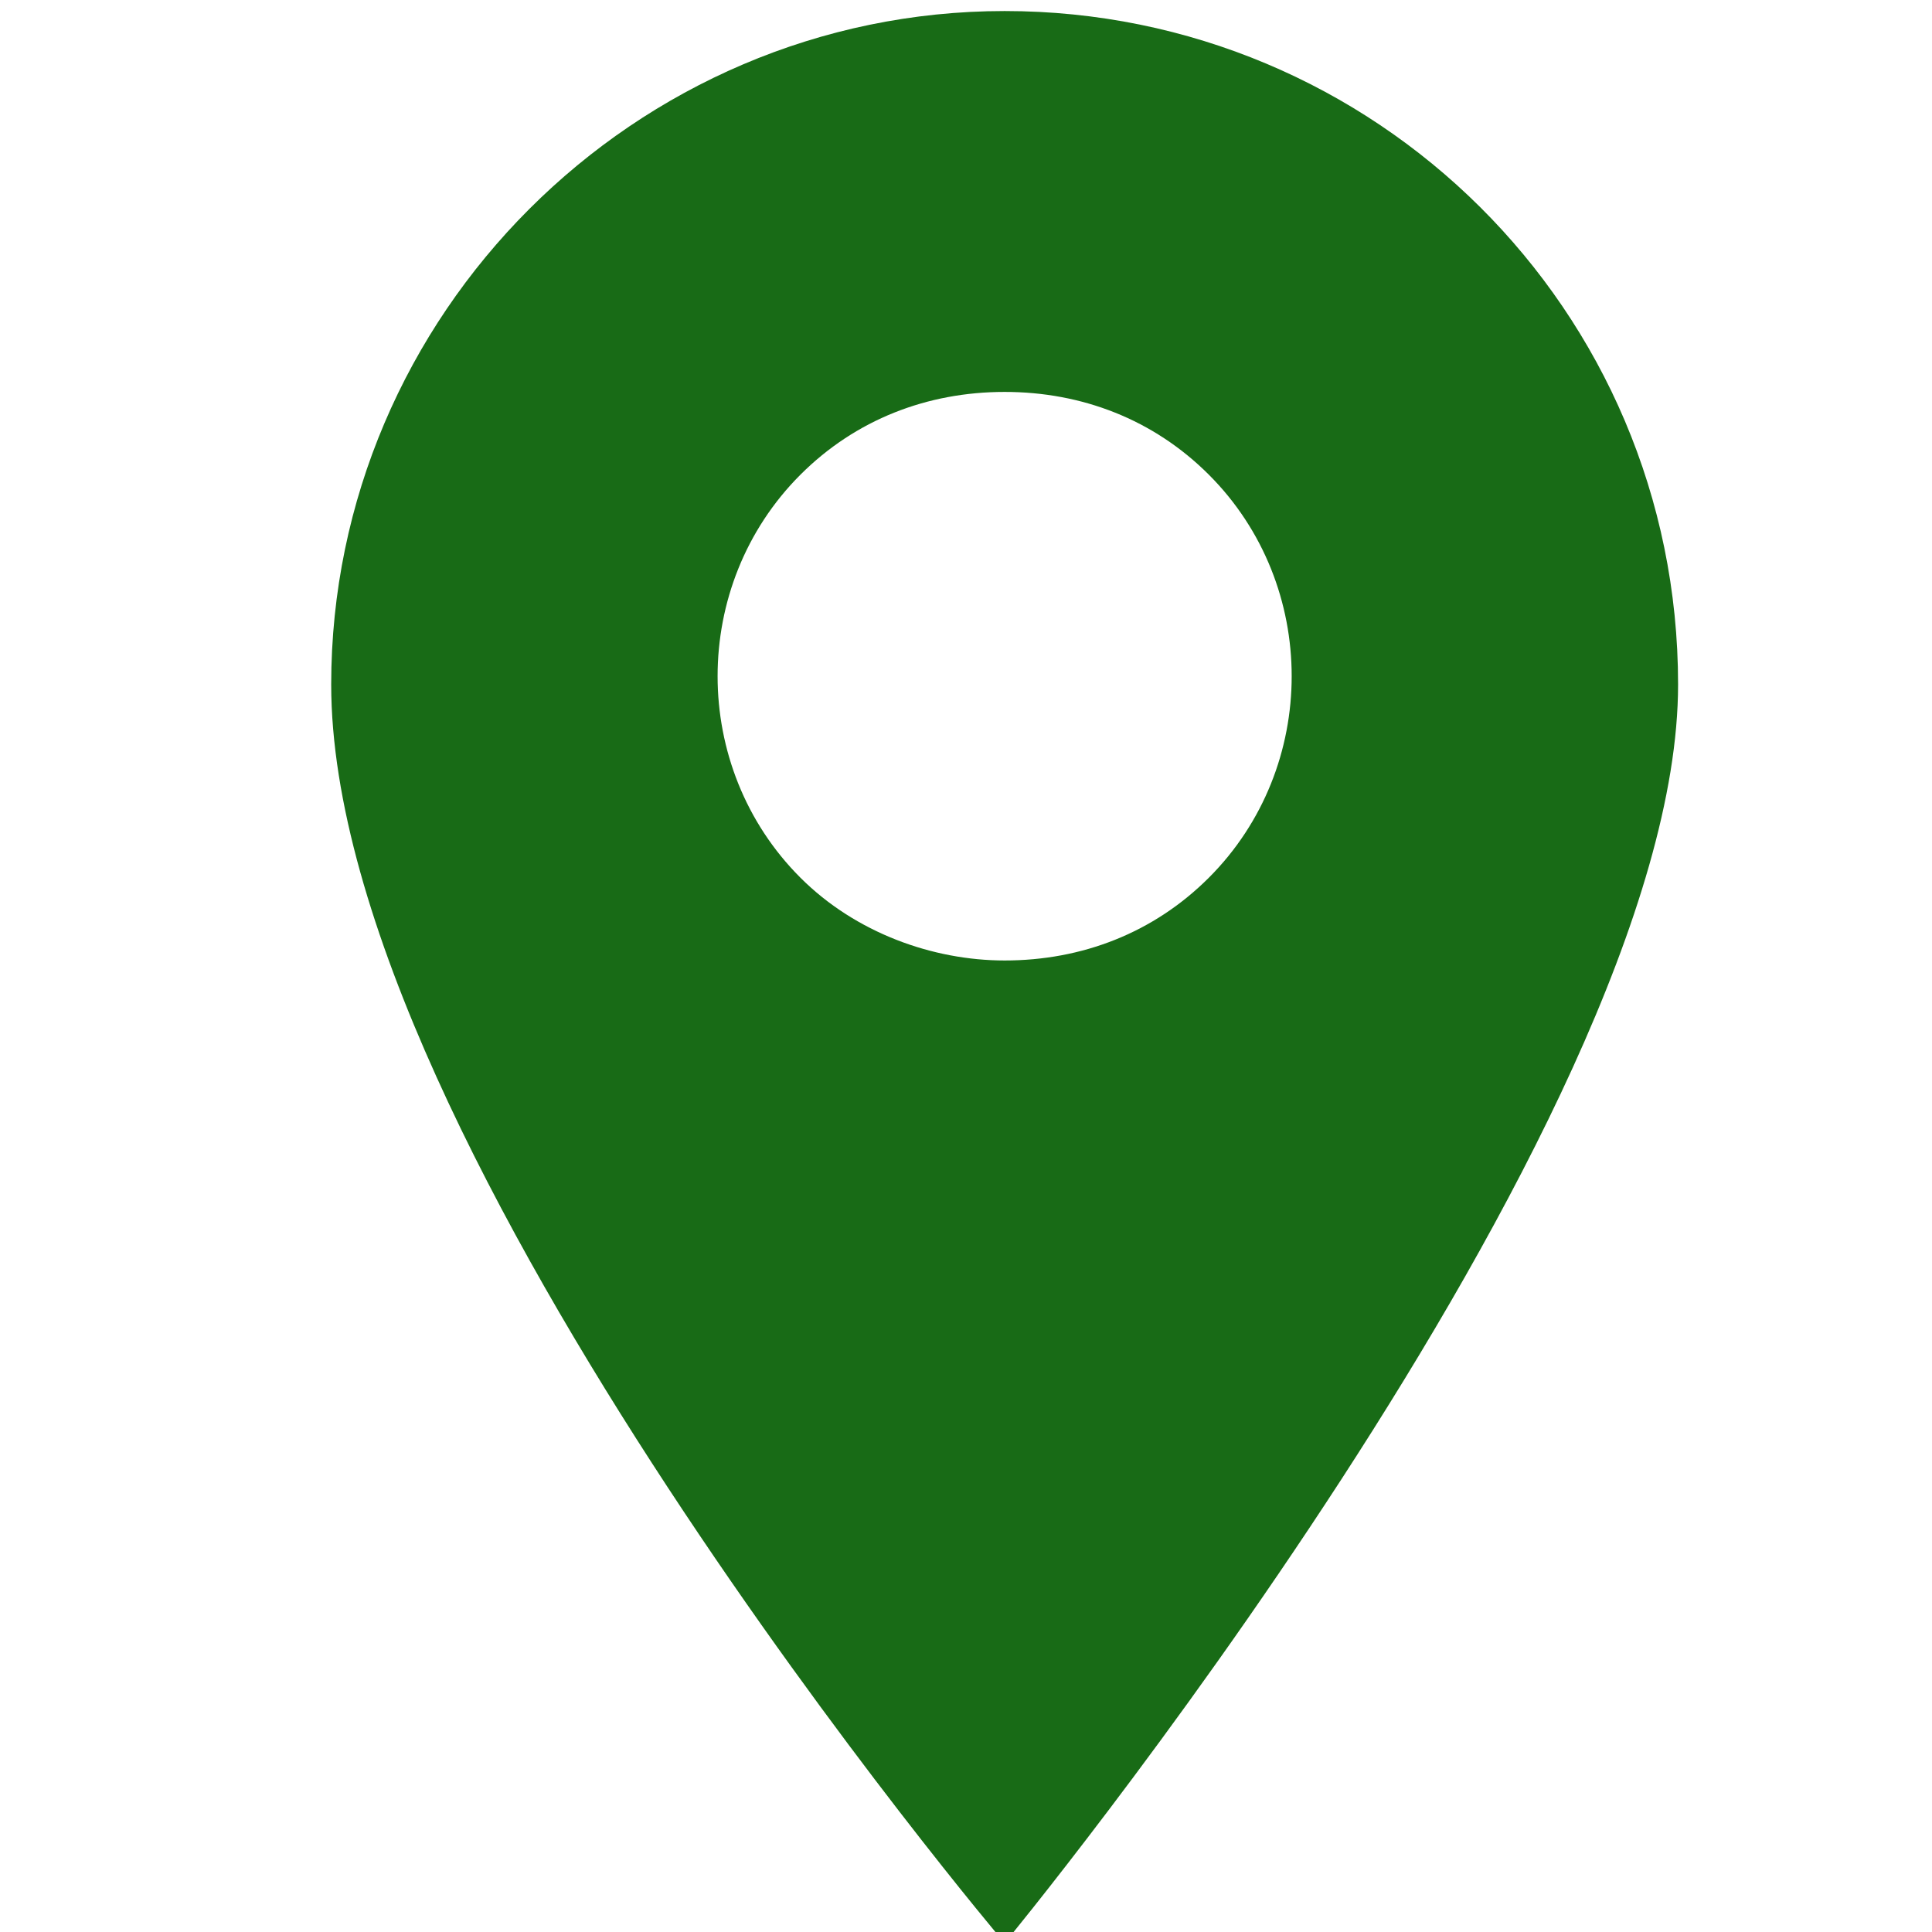 <?xml version="1.0" encoding="utf-8"?>
<!-- Generator: Adobe Illustrator 23.0.5, SVG Export Plug-In . SVG Version: 6.00 Build 0)  -->
<svg version="1.1" id="Capa_1" xmlns="http://www.w3.org/2000/svg" xmlns:xlink="http://www.w3.org/1999/xlink" x="0px" y="0px"
	 viewBox="0 0 35 35" style="enable-background:new 0 0 35 35;" xml:space="preserve">
<style type="text/css">
	.st0{fill:#186b16;}
</style>
<path class="st0" d="M18.2,0.2c-6.7,0-12.2,5.5-12.2,12.2c0,8.4,12.2,22.8,12.2,22.8s12.2-14.8,12.2-22.8
	C30.4,5.6,24.9,0.2,18.2,0.2z M21.9,15.9c-1,1-2.3,1.5-3.7,1.5c-1.3,0-2.7-0.5-3.7-1.5c-2-2-2-5.3,0-7.3c1-1,2.3-1.5,3.7-1.5
	s2.7,0.5,3.7,1.5C23.9,10.6,23.9,13.9,21.9,15.9z"/>
</svg>
